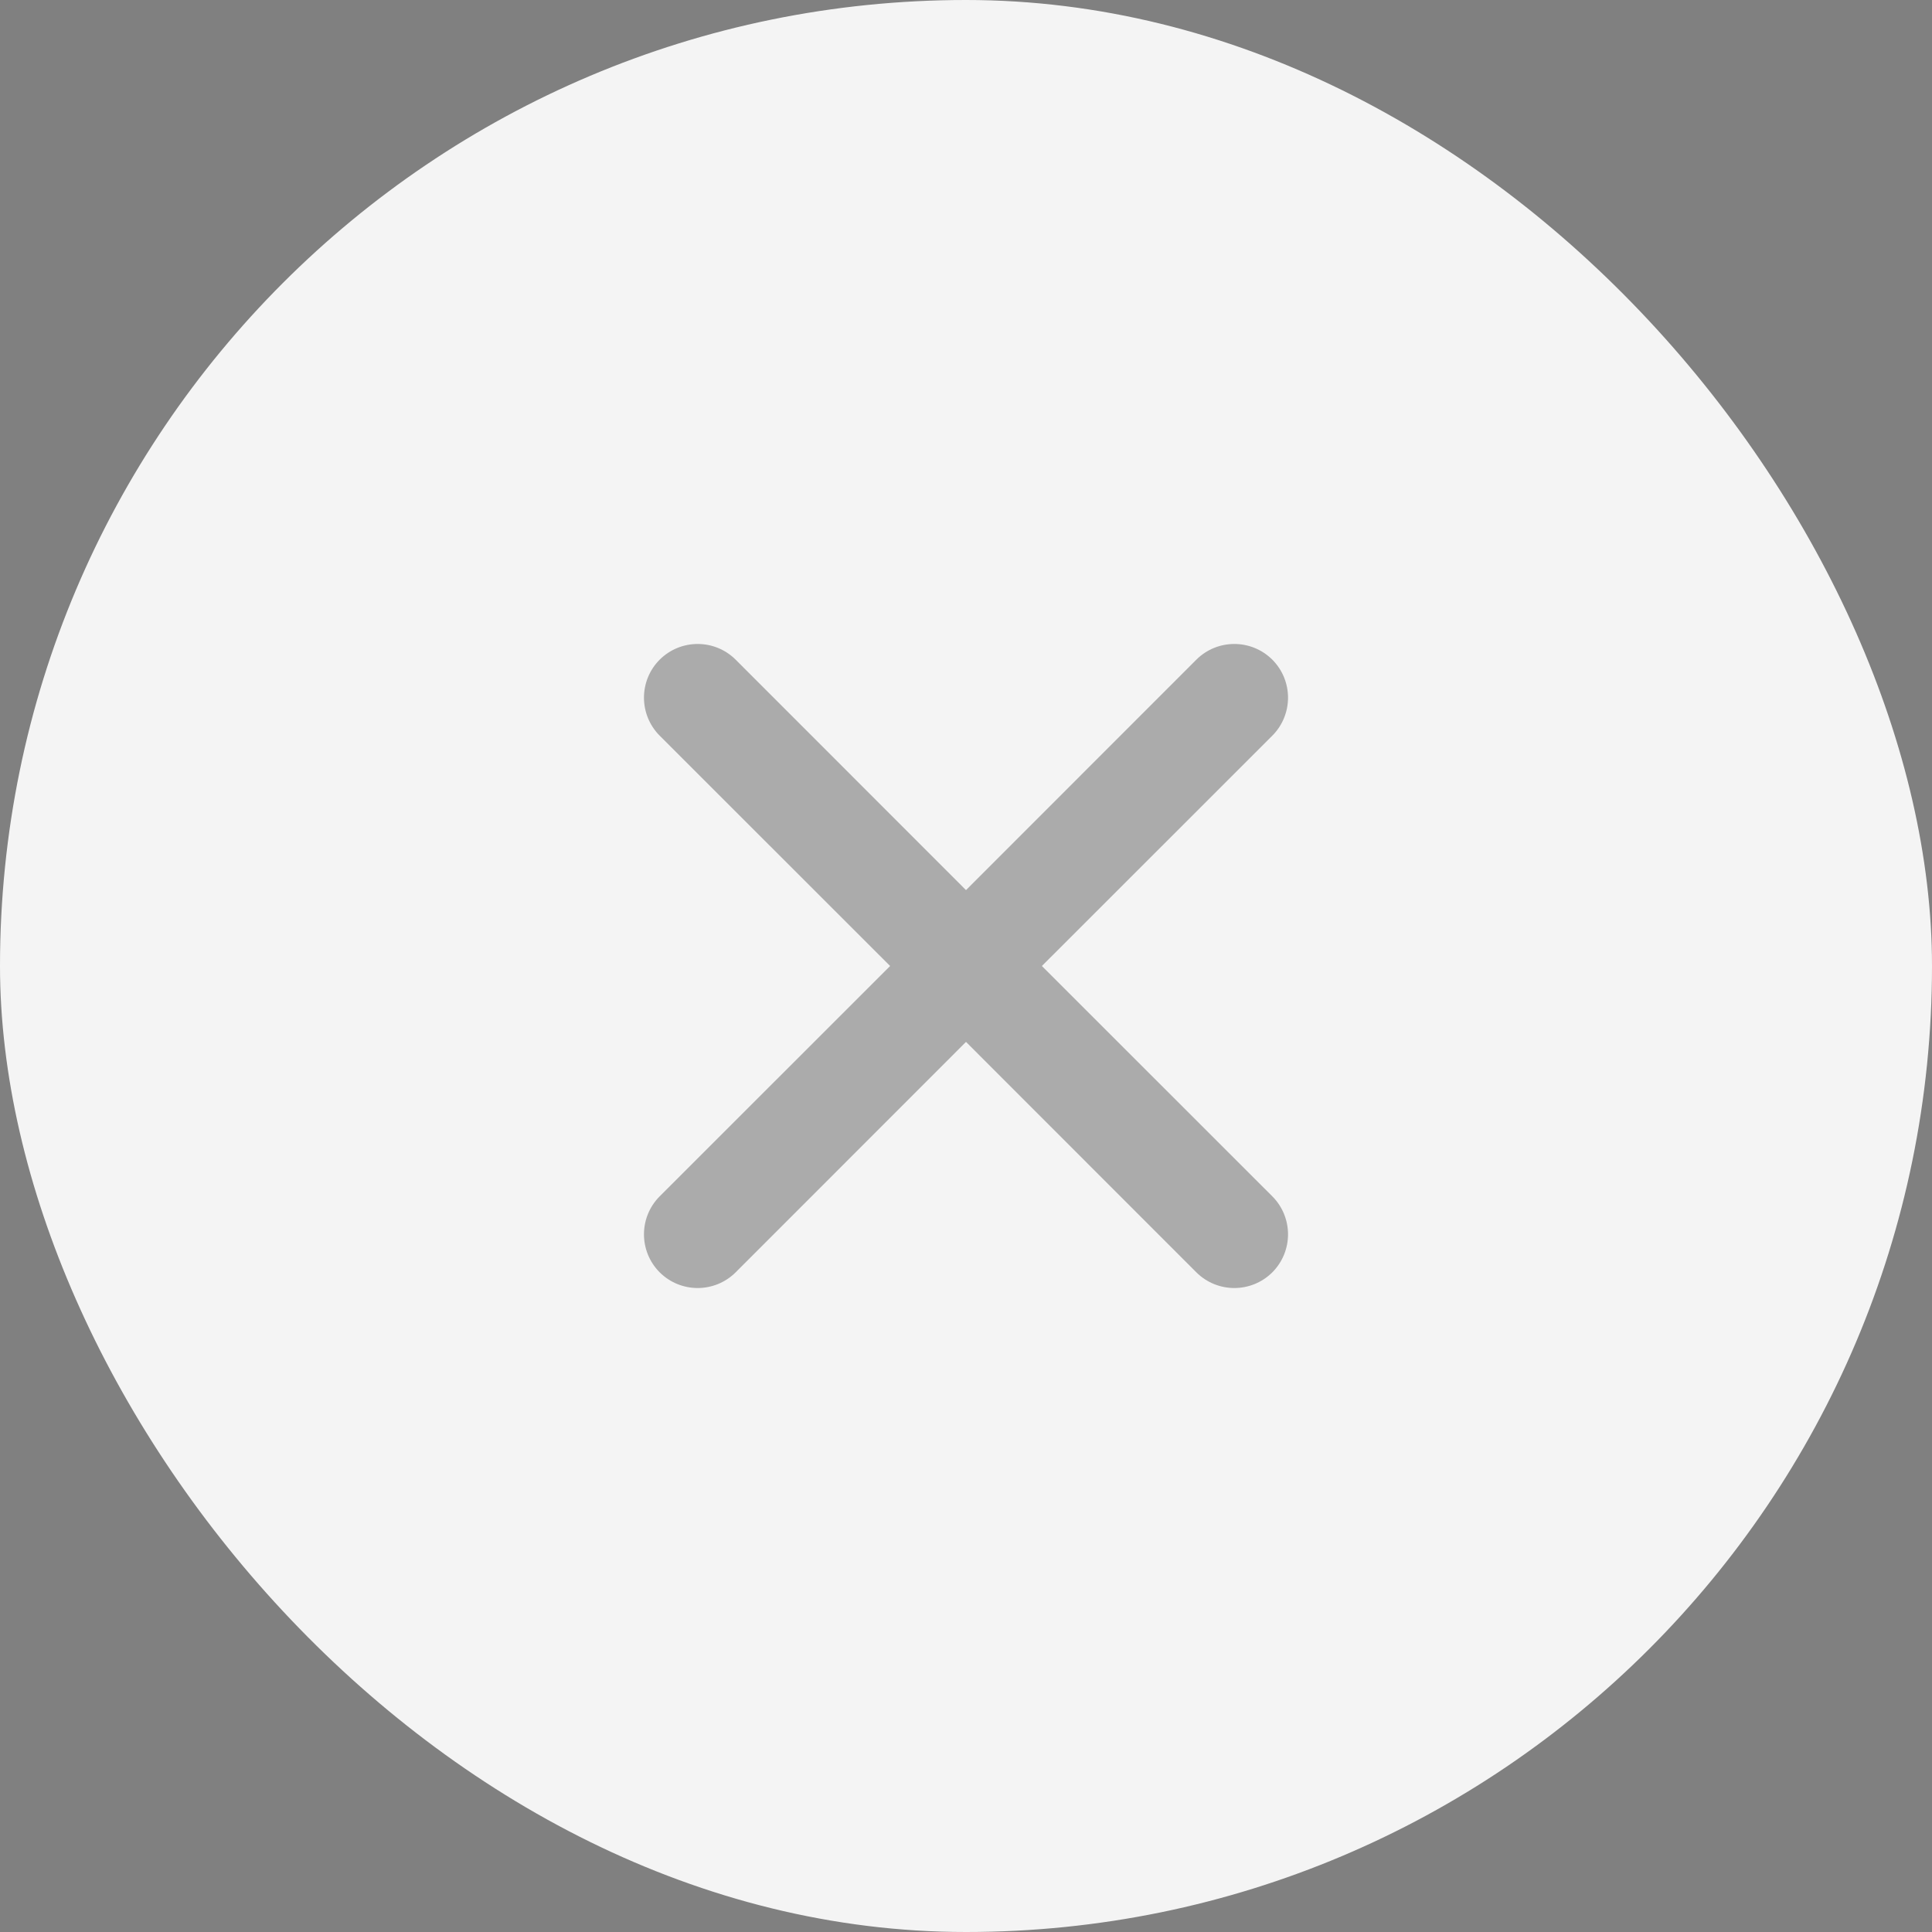 <?xml version="1.0" encoding="UTF-8" standalone="no"?>
<svg width="18px" height="18px" viewBox="0 0 18 18" version="1.1" xmlns="http://www.w3.org/2000/svg" xmlns:xlink="http://www.w3.org/1999/xlink">
    <rect x="0" y="0" width="18" height="18" fill="#808080" stroke="none"/>
    <!-- Generator: sketchtool 41.2 (35397) - http://www.bohemiancoding.com/sketch -->
    <title>19687C5C-FE37-4C1F-95CA-C6FDB554D206</title>
    <desc>Created with sketchtool.</desc>
    <defs></defs>
    <g id="Symbols" stroke="none" stroke-width="1" fill="none" fill-rule="evenodd">
        <g id="icn-services-not-ok">
            <rect id="Rectangle-8-Copy" fill="#F4F4F4" x="0" y="0" width="18" height="18" rx="9"></rect>
            <path d="M8.293,9 L6.146,6.854 C5.951,6.658 5.951,6.342 6.146,6.146 C6.342,5.951 6.658,5.951 6.854,6.146 L9,8.293 L11.146,6.146 C11.342,5.951 11.658,5.951 11.854,6.146 C12.049,6.342 12.049,6.658 11.854,6.854 L9.707,9 L11.854,11.146 C12.049,11.342 12.049,11.658 11.854,11.854 C11.658,12.049 11.342,12.049 11.146,11.854 L9,9.707 L6.854,11.854 C6.658,12.049 6.342,12.049 6.146,11.854 C5.951,11.658 5.951,11.342 6.146,11.146 L8.293,9 Z" id="Combined-Shape" fill-opacity="0.3" fill="#000000"></path>
        </g>
    </g>
</svg>